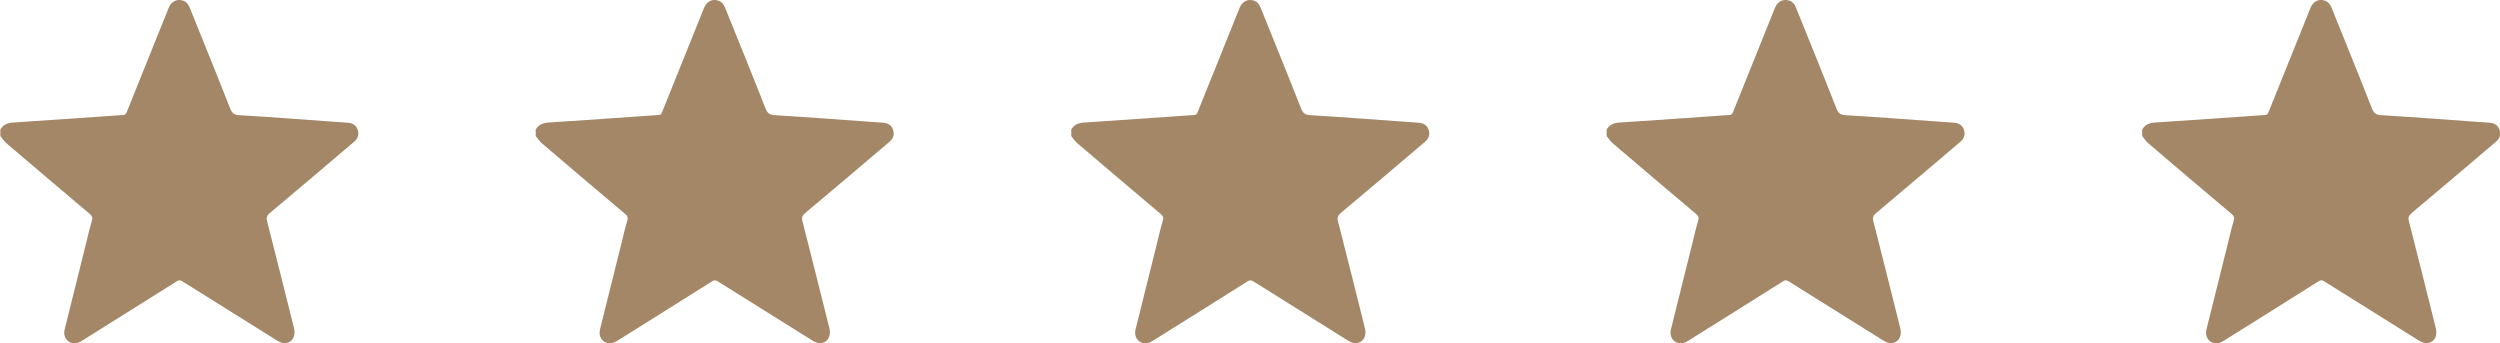 <?xml version="1.0" encoding="UTF-8"?>
<svg xmlns="http://www.w3.org/2000/svg" id="Calque_2" viewBox="0 0 136.73 18.77">
  <defs>
    <style>.cls-1{fill:#a38767;}</style>
  </defs>
  <g id="Calque_1-2">
    <g>
      <path class="cls-1" d="m0,7.13c.15-.31.4-.41.74-.43,2-.13,3.99-.27,5.99-.41.13,0,.17-.08.21-.18.76-1.9,1.53-3.79,2.29-5.69.15-.36.48-.51.82-.37.17.07.26.21.33.38.74,1.84,1.49,3.67,2.21,5.51.1.25.22.34.5.36,1.73.1,3.46.24,5.19.36.24.02.48.03.73.05.29.02.49.16.56.41.08.26-.01.47-.21.64-1.53,1.3-3.06,2.6-4.6,3.89-.16.14-.21.25-.15.46.5,1.94.98,3.89,1.47,5.84.12.48-.15.86-.59.81-.11-.01-.23-.07-.33-.13-1.73-1.08-3.46-2.16-5.18-3.24-.12-.08-.2-.08-.32,0-1.71,1.08-3.43,2.15-5.15,3.23-.16.1-.32.18-.52.15-.34-.05-.54-.37-.46-.73.4-1.62.81-3.24,1.21-4.86.09-.38.18-.76.29-1.13.05-.16,0-.25-.12-.35-1.52-1.28-3.03-2.56-4.54-3.85-.14-.12-.24-.27-.35-.41,0-.1,0-.2,0-.31Z"></path>
      <path class="cls-1" d="m29.28,7.13c.15-.31.4-.41.74-.43,2-.13,3.99-.27,5.99-.41.13,0,.17-.08.21-.18.76-1.9,1.53-3.79,2.29-5.69.15-.36.48-.51.82-.37.17.07.26.21.33.38.74,1.84,1.49,3.67,2.21,5.51.1.25.22.34.5.36,1.73.1,3.46.24,5.19.36.24.02.48.03.73.05.29.02.49.16.56.41.08.26-.01.47-.21.64-1.53,1.3-3.06,2.6-4.6,3.89-.16.14-.21.25-.15.46.5,1.94.98,3.89,1.47,5.84.12.48-.15.86-.59.81-.11-.01-.23-.07-.33-.13-1.73-1.08-3.46-2.16-5.18-3.24-.12-.08-.2-.08-.32,0-1.71,1.08-3.43,2.15-5.15,3.23-.16.1-.32.18-.52.15-.34-.05-.54-.37-.46-.73.4-1.62.81-3.24,1.21-4.86.09-.38.18-.76.29-1.13.05-.16,0-.25-.12-.35-1.52-1.28-3.03-2.56-4.54-3.85-.14-.12-.24-.27-.35-.41,0-.1,0-.2,0-.31Z"></path>
      <path class="cls-1" d="m58.57,7.13c.15-.31.4-.41.74-.43,2-.13,3.99-.27,5.99-.41.13,0,.17-.08.21-.18.76-1.9,1.53-3.79,2.29-5.69.15-.36.48-.51.82-.37.17.07.26.21.33.38.74,1.84,1.49,3.67,2.21,5.51.1.25.22.34.5.36,1.73.1,3.46.24,5.19.36.24.02.48.03.73.05.29.02.49.16.56.41.08.26-.01.47-.21.64-1.53,1.3-3.06,2.6-4.6,3.89-.16.14-.21.25-.15.46.5,1.94.98,3.89,1.47,5.84.12.48-.15.86-.59.81-.11-.01-.23-.07-.33-.13-1.73-1.08-3.46-2.16-5.18-3.24-.12-.08-.2-.08-.32,0-1.71,1.08-3.43,2.15-5.15,3.23-.16.1-.32.18-.52.15-.34-.05-.54-.37-.46-.73.4-1.62.81-3.24,1.21-4.86.09-.38.18-.76.29-1.13.05-.16,0-.25-.12-.35-1.52-1.28-3.03-2.56-4.54-3.85-.14-.12-.24-.27-.35-.41,0-.1,0-.2,0-.31Z"></path>
      <path class="cls-1" d="m87.85,7.13c.15-.31.4-.41.74-.43,2-.13,3.99-.27,5.99-.41.13,0,.17-.08.21-.18.76-1.9,1.53-3.79,2.29-5.69.15-.36.48-.51.82-.37.17.07.26.21.33.38.74,1.84,1.49,3.67,2.21,5.51.1.25.22.34.5.36,1.73.1,3.46.24,5.19.36.24.02.48.03.73.05.29.02.49.16.56.41.08.26-.01.47-.21.64-1.53,1.3-3.06,2.6-4.6,3.89-.16.14-.21.25-.15.46.5,1.94.98,3.89,1.47,5.84.12.48-.15.86-.59.81-.11-.01-.23-.07-.33-.13-1.73-1.08-3.46-2.16-5.18-3.24-.12-.08-.2-.08-.32,0-1.71,1.08-3.43,2.15-5.15,3.23-.16.1-.32.18-.52.15-.34-.05-.54-.37-.46-.73.4-1.62.81-3.24,1.21-4.86.09-.38.18-.76.29-1.13.05-.16,0-.25-.12-.35-1.52-1.28-3.03-2.56-4.54-3.85-.14-.12-.24-.27-.35-.41,0-.1,0-.2,0-.31Z"></path>
      <path class="cls-1" d="m117.14,7.13c.15-.31.4-.41.74-.43,2-.13,3.99-.27,5.99-.41.13,0,.17-.08.21-.18.76-1.9,1.53-3.79,2.29-5.69.15-.36.48-.51.82-.37.17.07.26.21.33.38.74,1.84,1.49,3.67,2.21,5.51.1.25.22.34.5.36,1.73.1,3.46.24,5.19.36.24.02.48.03.73.05.29.02.49.16.56.41.08.26-.01.47-.21.64-1.53,1.3-3.06,2.6-4.6,3.89-.16.14-.21.25-.15.46.5,1.94.98,3.89,1.47,5.84.12.48-.15.86-.59.81-.11-.01-.23-.07-.33-.13-1.73-1.08-3.46-2.16-5.18-3.24-.12-.08-.2-.08-.32,0-1.71,1.08-3.43,2.15-5.15,3.23-.16.1-.32.18-.52.15-.34-.05-.54-.37-.46-.73.4-1.62.81-3.24,1.21-4.86.09-.38.18-.76.29-1.13.05-.16,0-.25-.12-.35-1.52-1.28-3.03-2.56-4.54-3.85-.14-.12-.24-.27-.35-.41,0-.1,0-.2,0-.31Z"></path>
    </g>
  </g>
</svg>
